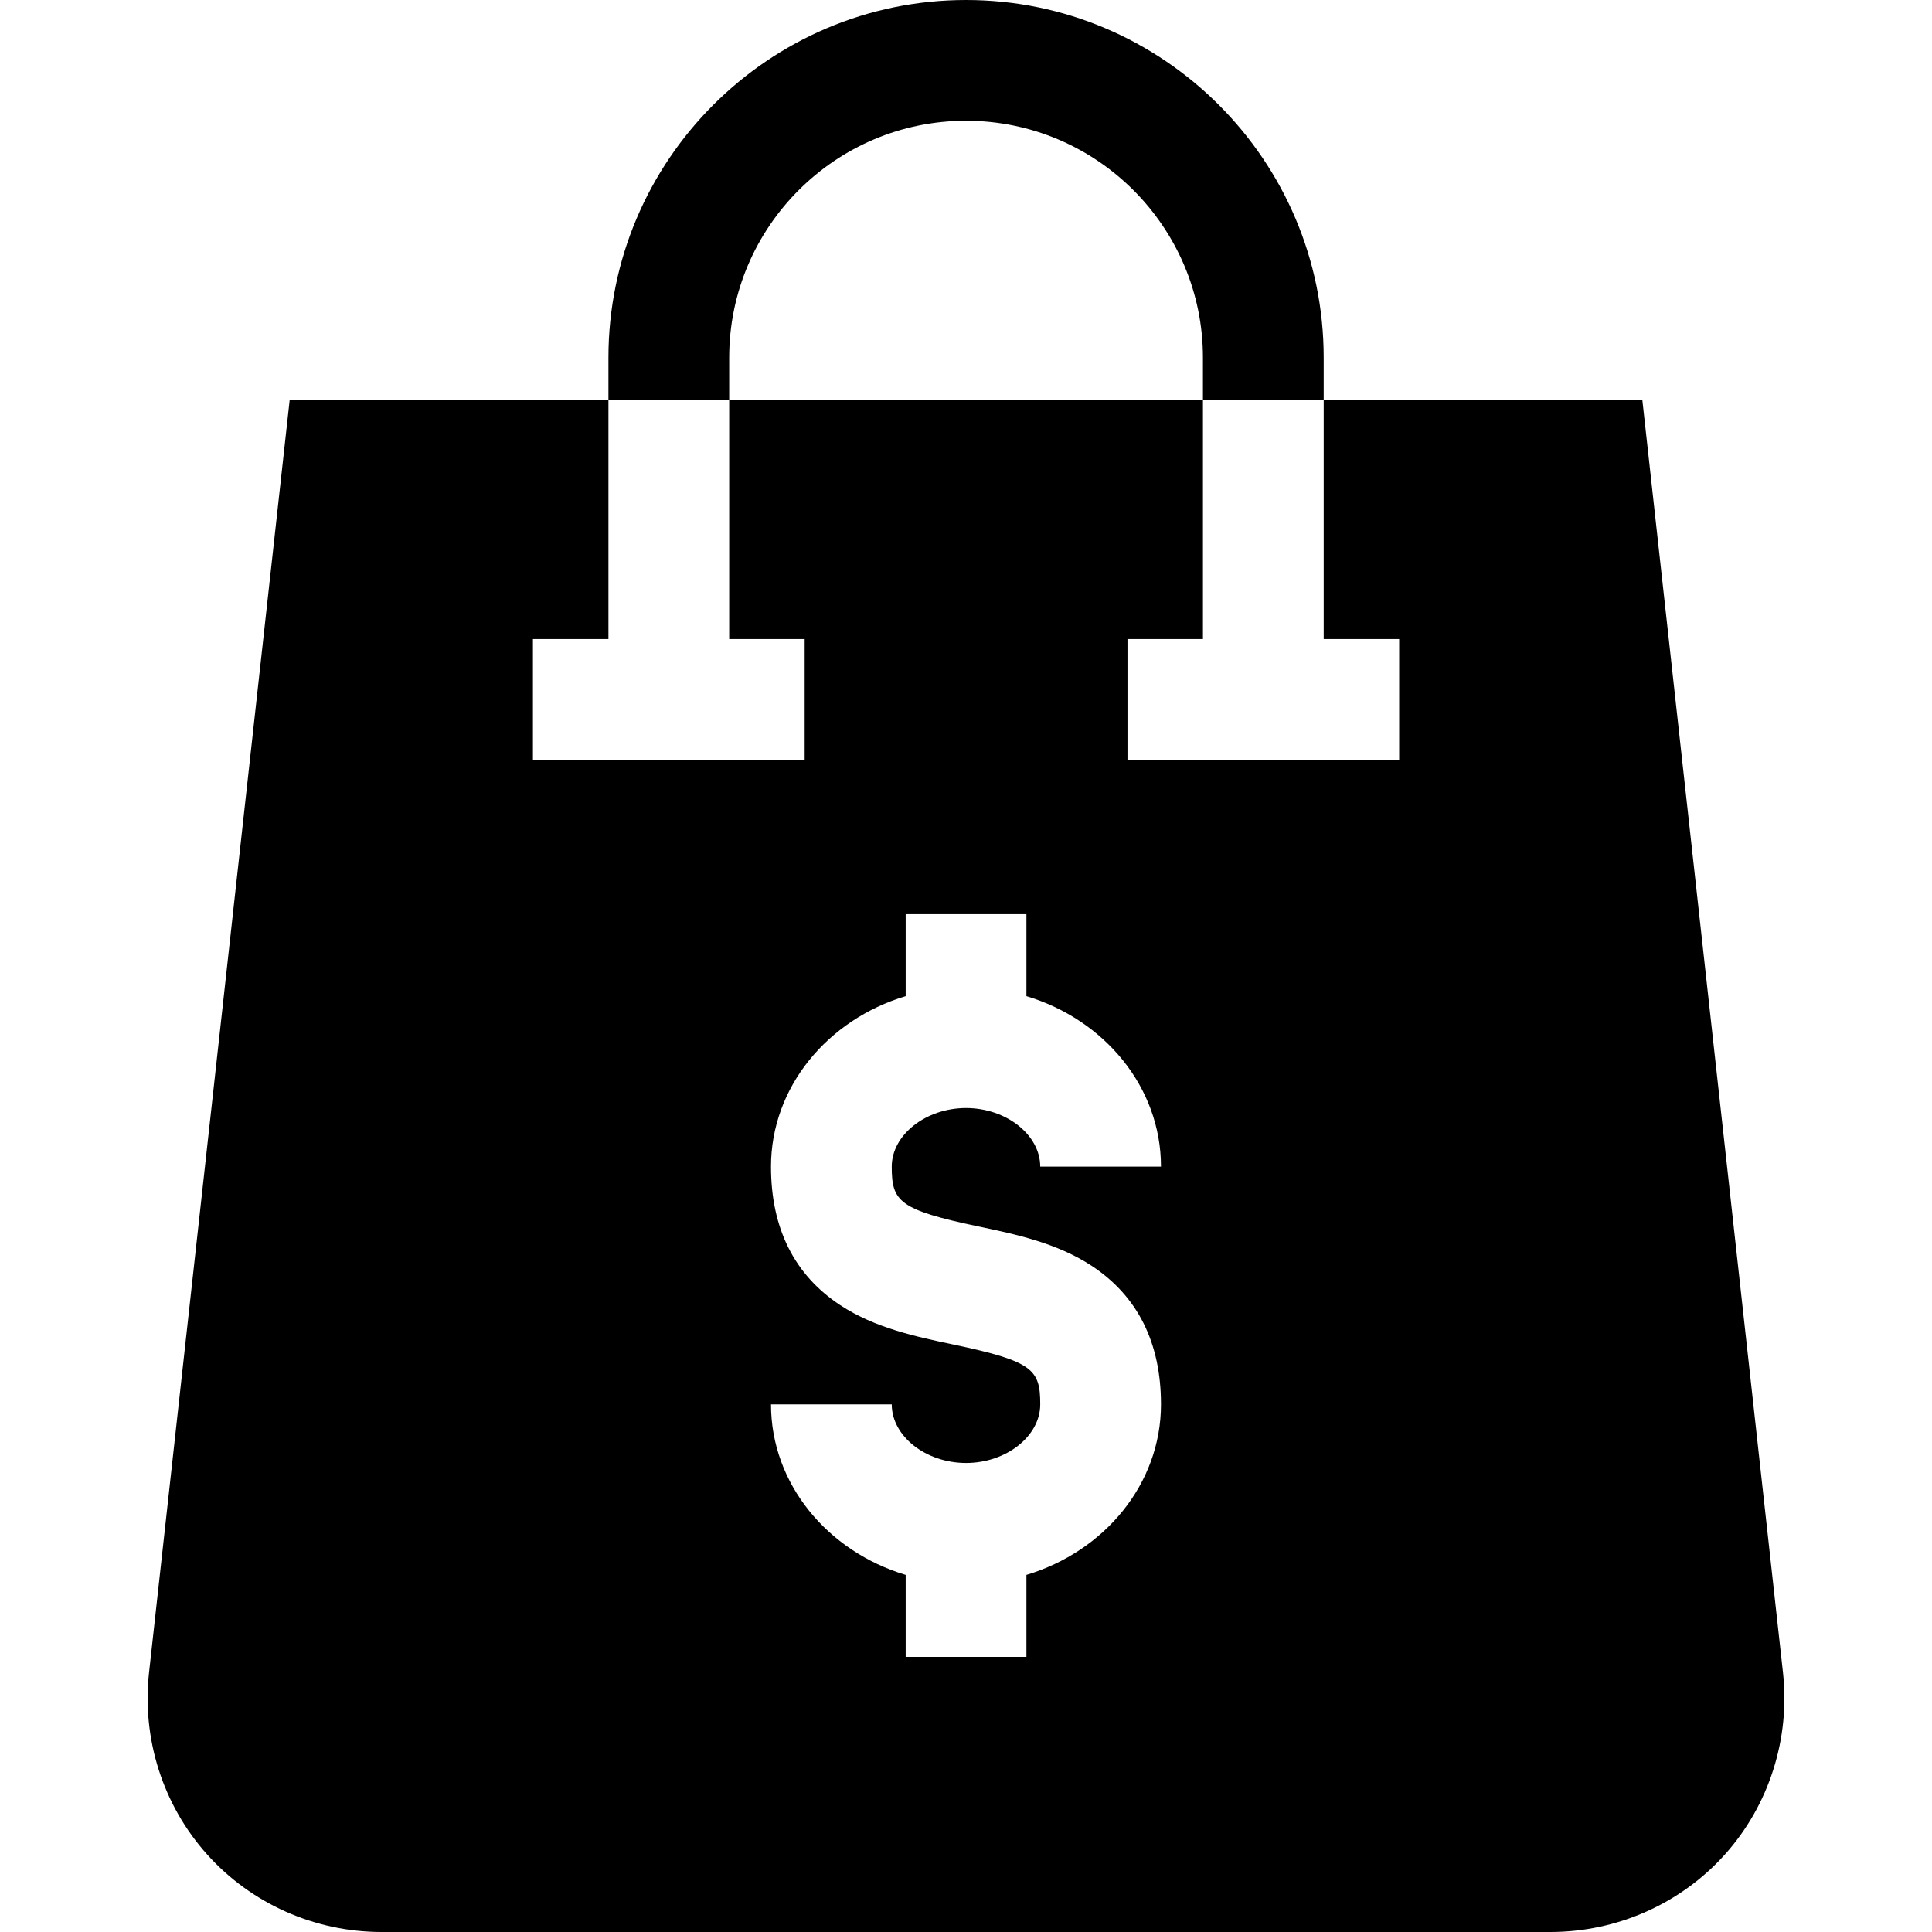 <svg xmlns="http://www.w3.org/2000/svg" id="Layer_1" height="512" viewBox="0 0 512 512" width="512"><g><path d="m472.502 443.19-37.26-337.14h-84.45v63.3h20v32h-72v-32h20v-63.3h-125.55v63.3h20v32h-72.01v-32h20.01v-63.3h-84.48l-37.26 337.14c-1.95 17.58 3.65 35.16 15.36 48.23 11.71 13.08 28.57 20.58 46.26 20.58h309.75c17.69 0 34.56-7.5 46.27-20.57 11.7-13.08 17.3-30.66 15.36-48.24zm-213.21-118.17c9.75 2.05 20.81 4.37 30.04 10.45 12.17 8.02 18.34 20.37 18.34 36.71 0 21.07-14.98 38.97-35.66 45.18v21.73h-32v-21.73c-20.69-6.21-35.69-24.11-35.69-45.18h32c0 8.42 9.02 15.52 19.69 15.52 10.66 0 19.66-7.1 19.66-15.52 0-9.21-1.84-11.41-22.96-15.85-9.76-2.05-20.81-4.37-30.04-10.45-12.17-8.02-18.35-20.37-18.35-36.71 0-21.07 15-38.97 35.69-45.18v-21.73h32v21.73c20.68 6.21 35.66 24.11 35.66 45.18h-32c0-8.42-9-15.53-19.66-15.53-10.67 0-19.69 7.11-19.69 15.53 0 9.21 1.84 11.41 22.97 15.85z"></path><path d="m193.242 94.78c0-34.62 28.16-62.78 62.77-62.78 34.62 0 62.78 28.16 62.78 62.78v11.27h32v-11.27c0-52.26-42.52-94.78-94.78-94.78s-94.77 42.52-94.77 94.78v11.27h32z"></path></g></svg>